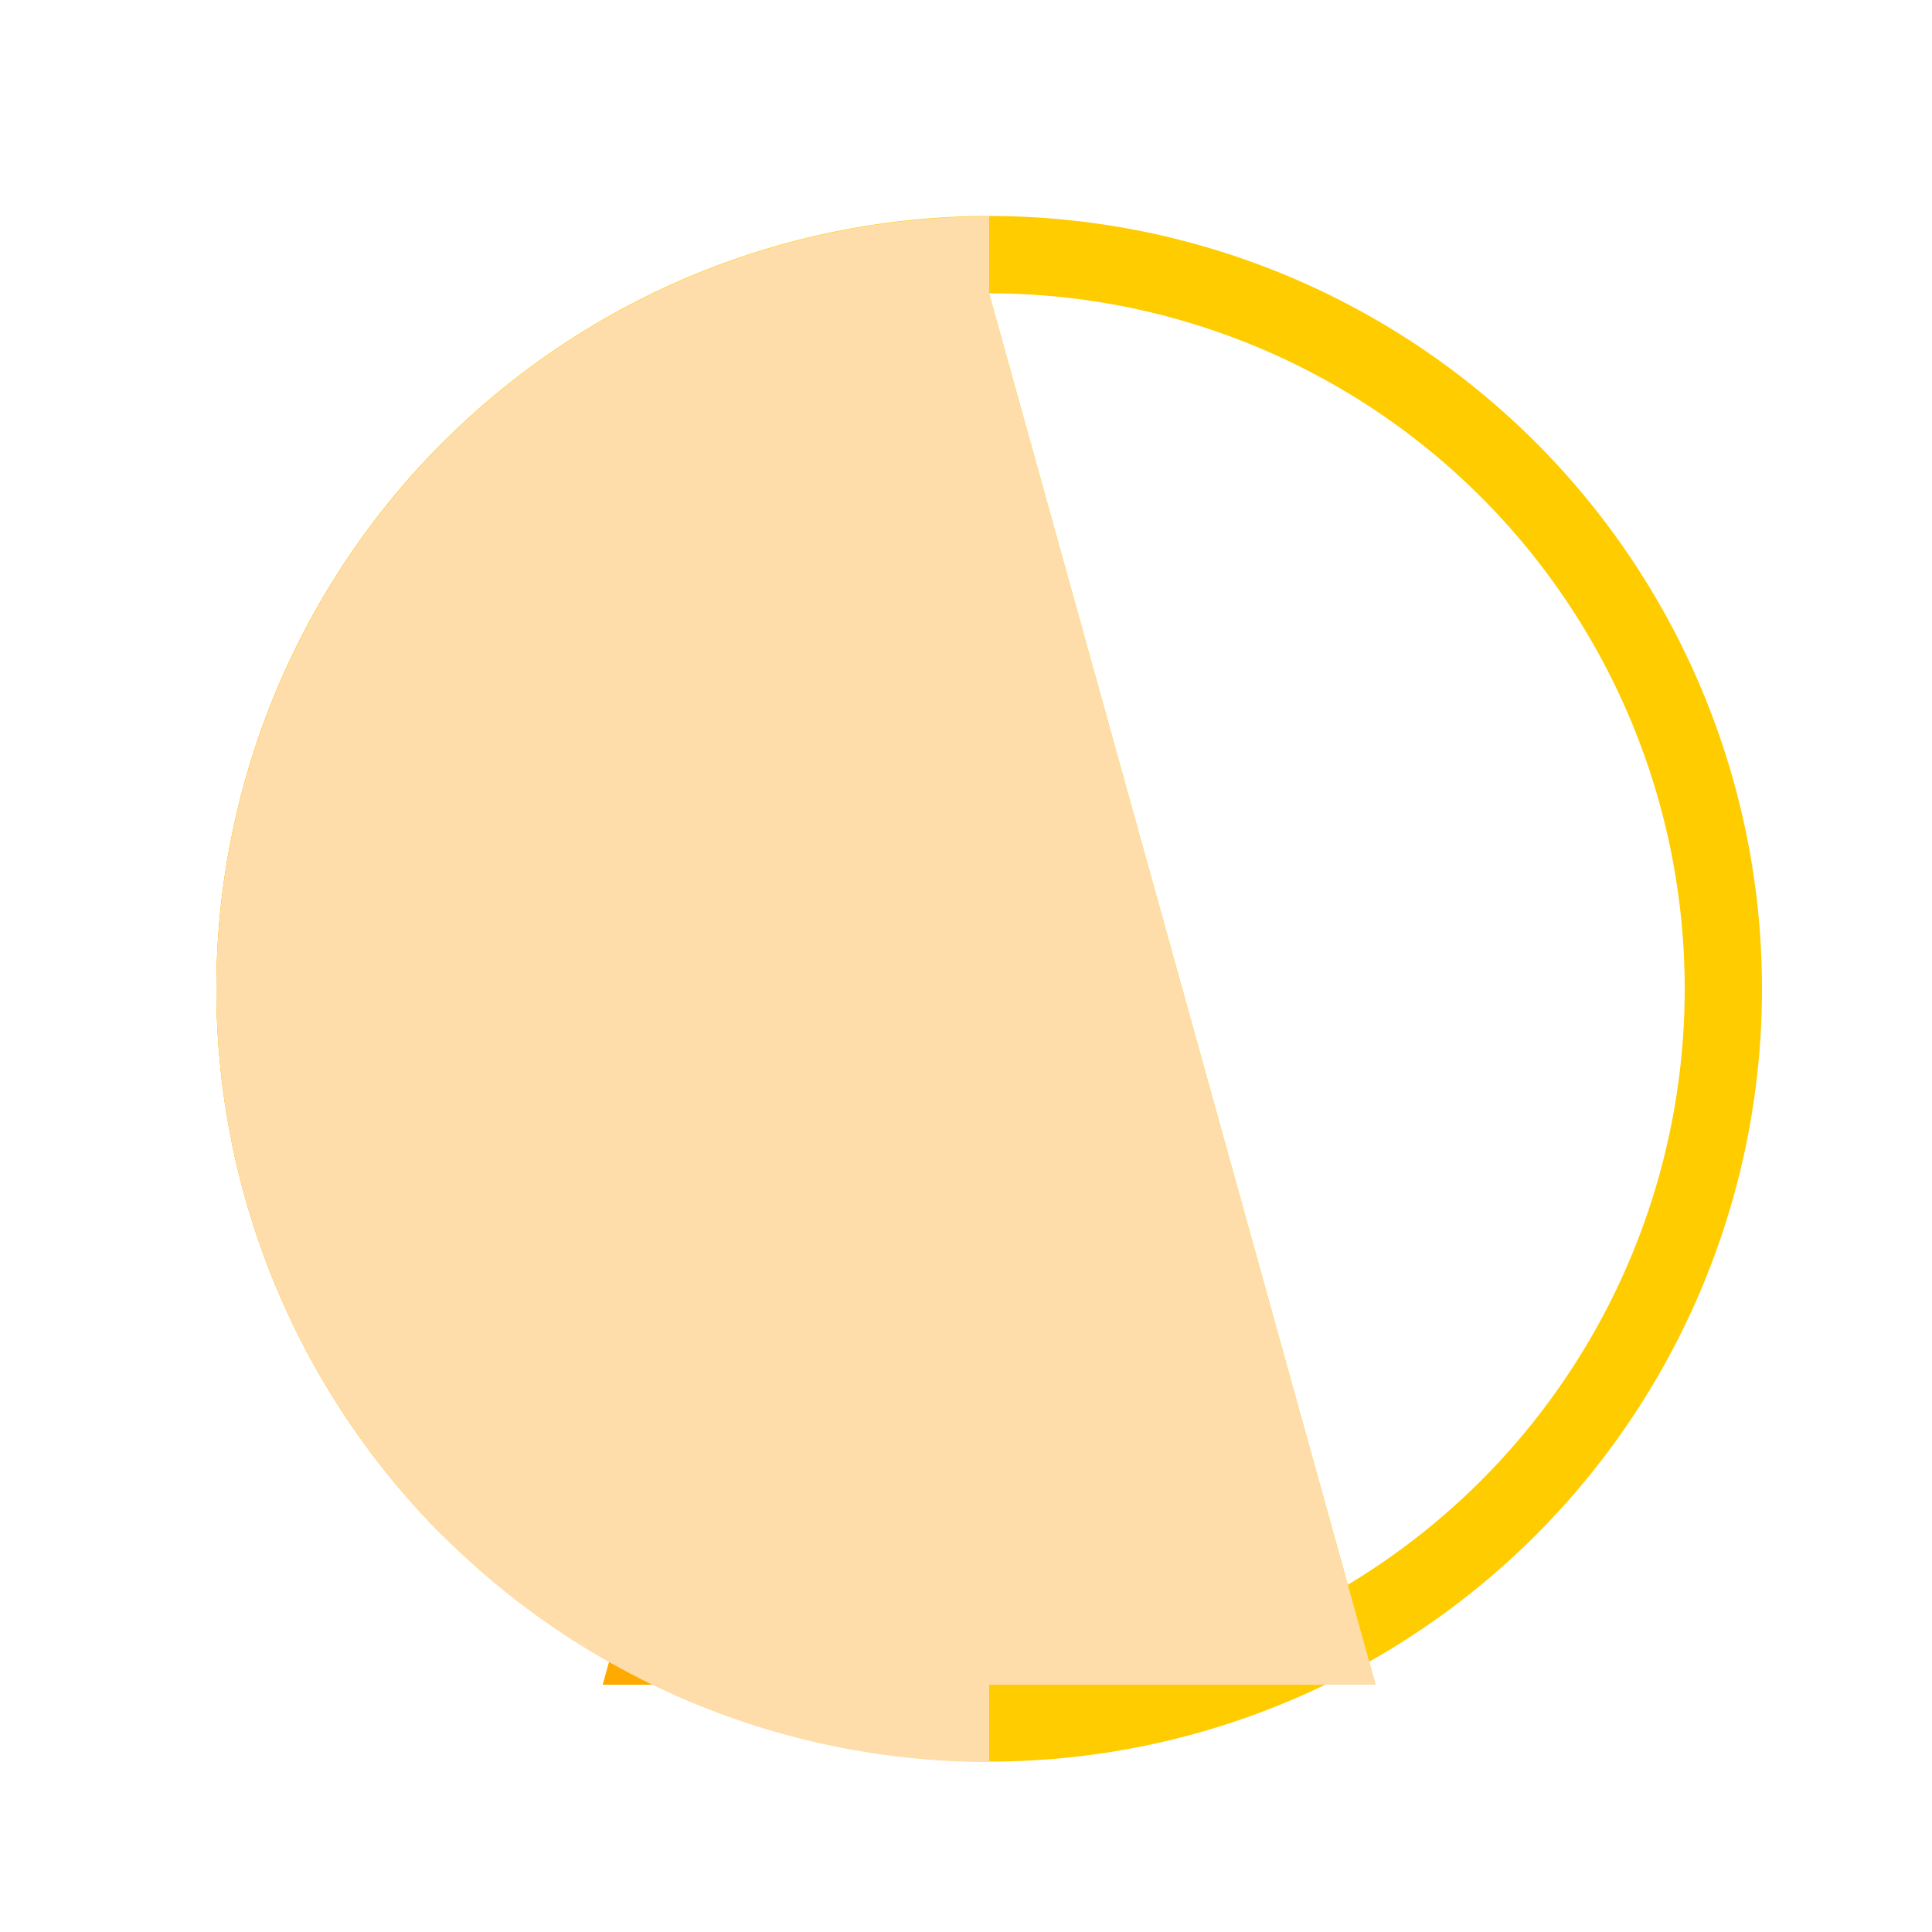 <!--

Generated by DrawGPT.
Free, open source, AI generated images in SVG, PNG, and HTML Canvas format.
https://drawgpt.ai

Created: 2023-09-27T03:52:48.825Z
Link: https://drawgpt.ai/prompt/88513/

-->
<svg xmlns="http://www.w3.org/2000/svg" xmlns:xlink="http://www.w3.org/1999/xlink" width="500" height="500"><defs/><g><rect fill="#FFFFFF" stroke="none" x="0" y="0" width="512" height="512"/><path fill="#FFCC00" stroke="none" paint-order="stroke fill markers" d=" M 456 256 A 200 200 0 1 1 456 255.8"/><path fill="#FFFFFF" stroke="none" paint-order="stroke fill markers" d=" M 436 256 A 180 180 0 1 1 436 255.82"/><path fill="#FFCC00" stroke="none" paint-order="stroke fill markers" d=" M 256 76 L 156 436 L 356 436 Z"/><path fill="#FFAA00" stroke="none" paint-order="stroke fill markers" d=" M 256 76 L 156 436 L 256 436 Z"/><path fill="#FFDDAA" stroke="none" paint-order="stroke fill markers" d=" M 256 76 L 256 436 L 356 436 Z"/><path fill="#FFAA00" stroke="none" paint-order="stroke fill markers" d=" M 114.579 397.421 A 200 200 0 0 1 114.579 114.579 L 256 256 Z"/><path fill="#FFDDAA" stroke="none" paint-order="stroke fill markers" d=" M 256 456 A 200 200 0 0 1 256 56 L 256 256 Z"/></g></svg>